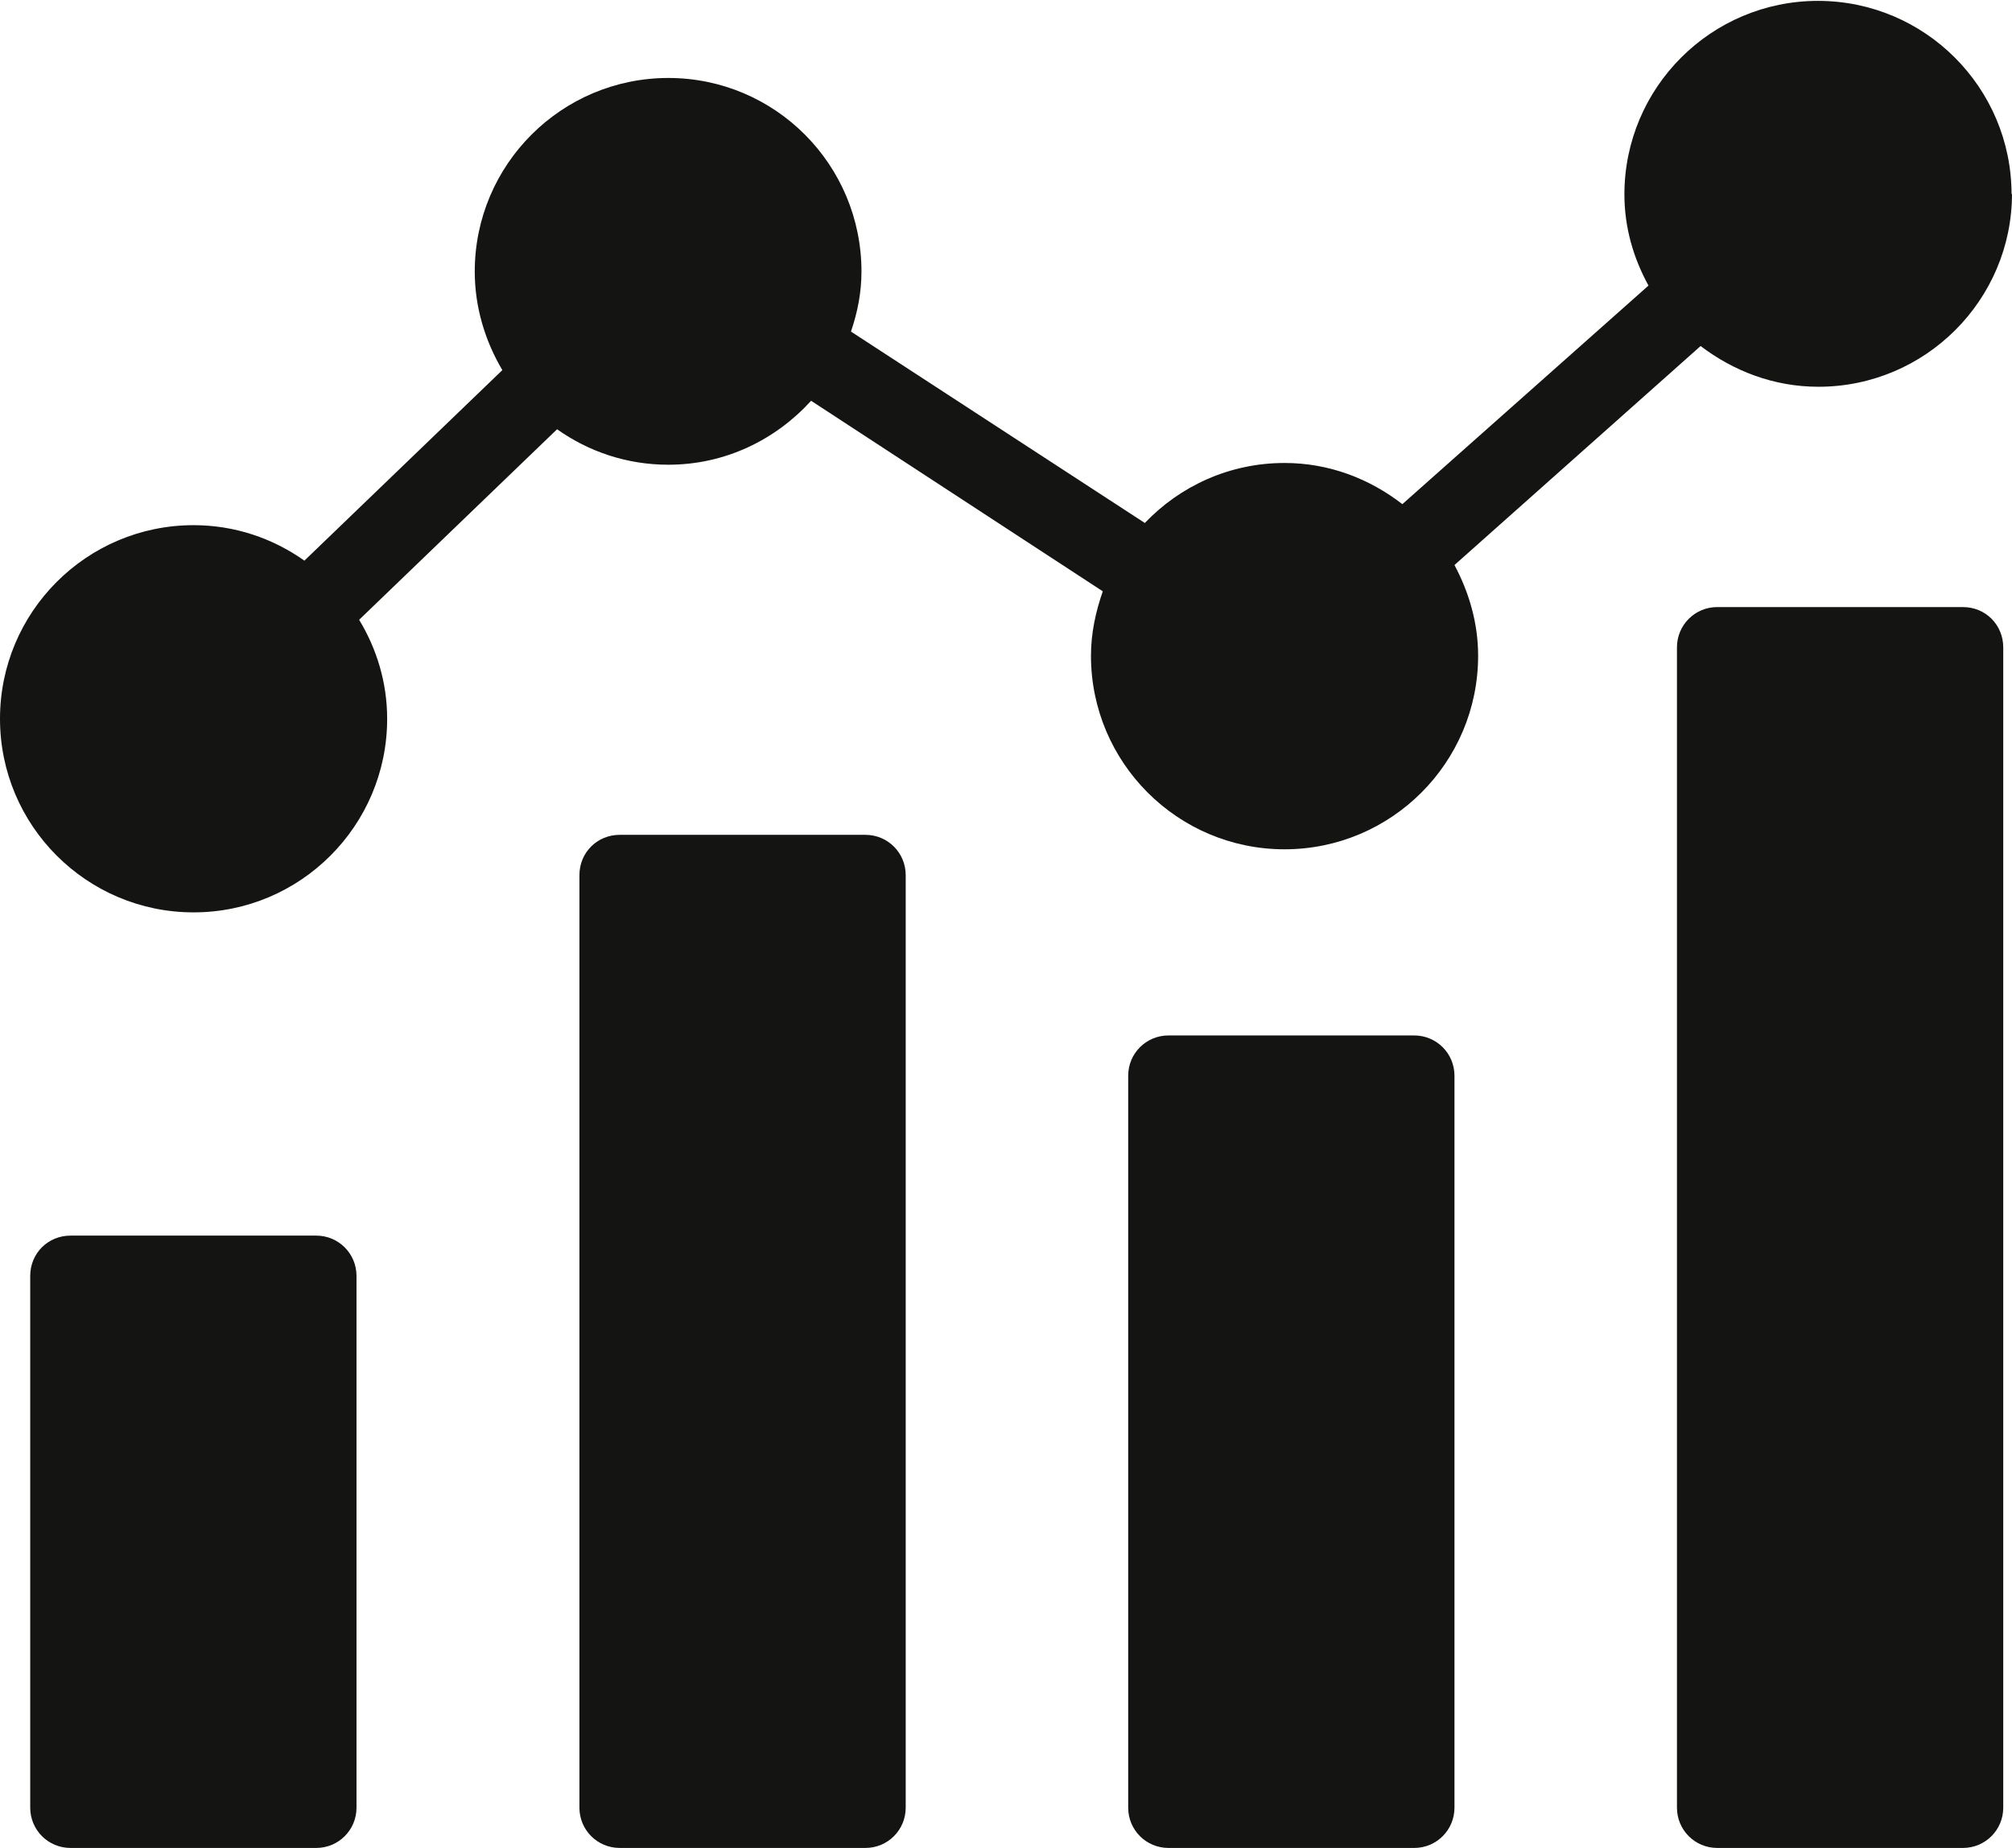 <?xml version="1.0" encoding="UTF-8"?>
<svg id="_图层_2" data-name="图层 2" xmlns="http://www.w3.org/2000/svg" viewBox="0 0 45.94 42.19">
  <defs>
    <style>
      .cls-1 {
        fill: #141413;
      }
    </style>
  </defs>
  <g id="_图层_1-2" data-name="图层 1">
    <g>
      <path class="cls-1" d="M44.82,42.19c.51,0,.92-.41.92-.92V14.78c0-.51-.4-.92-.92-.92h-5.61c-.51,0-.92.41-.92.92v26.49c0,.51.41.92.92.92h5.61Z"/>
      <path class="cls-1" d="M19.76,42.19c.51,0,.92-.41.92-.92v-21.29c0-.51-.41-.92-.92-.92h-5.61c-.51,0-.92.4-.92.92v21.29c0,.51.41.92.92.92h5.61Z"/>
      <path class="cls-1" d="M32.29,23.64h-5.61c-.51,0-.92.41-.92.92v16.71c0,.51.41.92.92.92h5.61c.51,0,.92-.41.92-.92v-16.71c0-.51-.41-.92-.92-.92Z"/>
      <path class="cls-1" d="M7.23,28.21H1.61c-.51,0-.92.4-.92.92v12.14c0,.51.41.92.92.92h5.61c.51,0,.92-.41.92-.92v-12.14c0-.51-.41-.92-.92-.92Z"/>
      <path class="cls-1" d="M45.94,4.42c0,2.43-1.98,4.41-4.42,4.41-1.02,0-1.94-.36-2.69-.93l-5.62,5c.33.62.54,1.32.54,2.07,0,2.44-1.98,4.42-4.42,4.42s-4.42-1.98-4.42-4.42c0-.52.11-1.01.27-1.47l-6.66-4.35c-.81.89-1.96,1.46-3.26,1.46-.95,0-1.82-.3-2.54-.81l-4.52,4.35c.4.66.64,1.43.64,2.26,0,2.44-1.98,4.42-4.42,4.42s-4.42-1.98-4.42-4.42,1.98-4.42,4.42-4.42c.94,0,1.81.3,2.53.81l4.52-4.35c-.39-.66-.63-1.43-.63-2.25,0-2.44,1.98-4.42,4.42-4.42s4.41,1.98,4.41,4.42c0,.48-.09.93-.24,1.37l6.71,4.37c.8-.84,1.93-1.37,3.19-1.37,1.02,0,1.94.36,2.69.94l5.62-4.99c-.34-.62-.55-1.32-.55-2.08,0-2.44,1.98-4.42,4.42-4.42s4.42,1.98,4.42,4.42Z"/>
    </g>
  </g>
</svg>